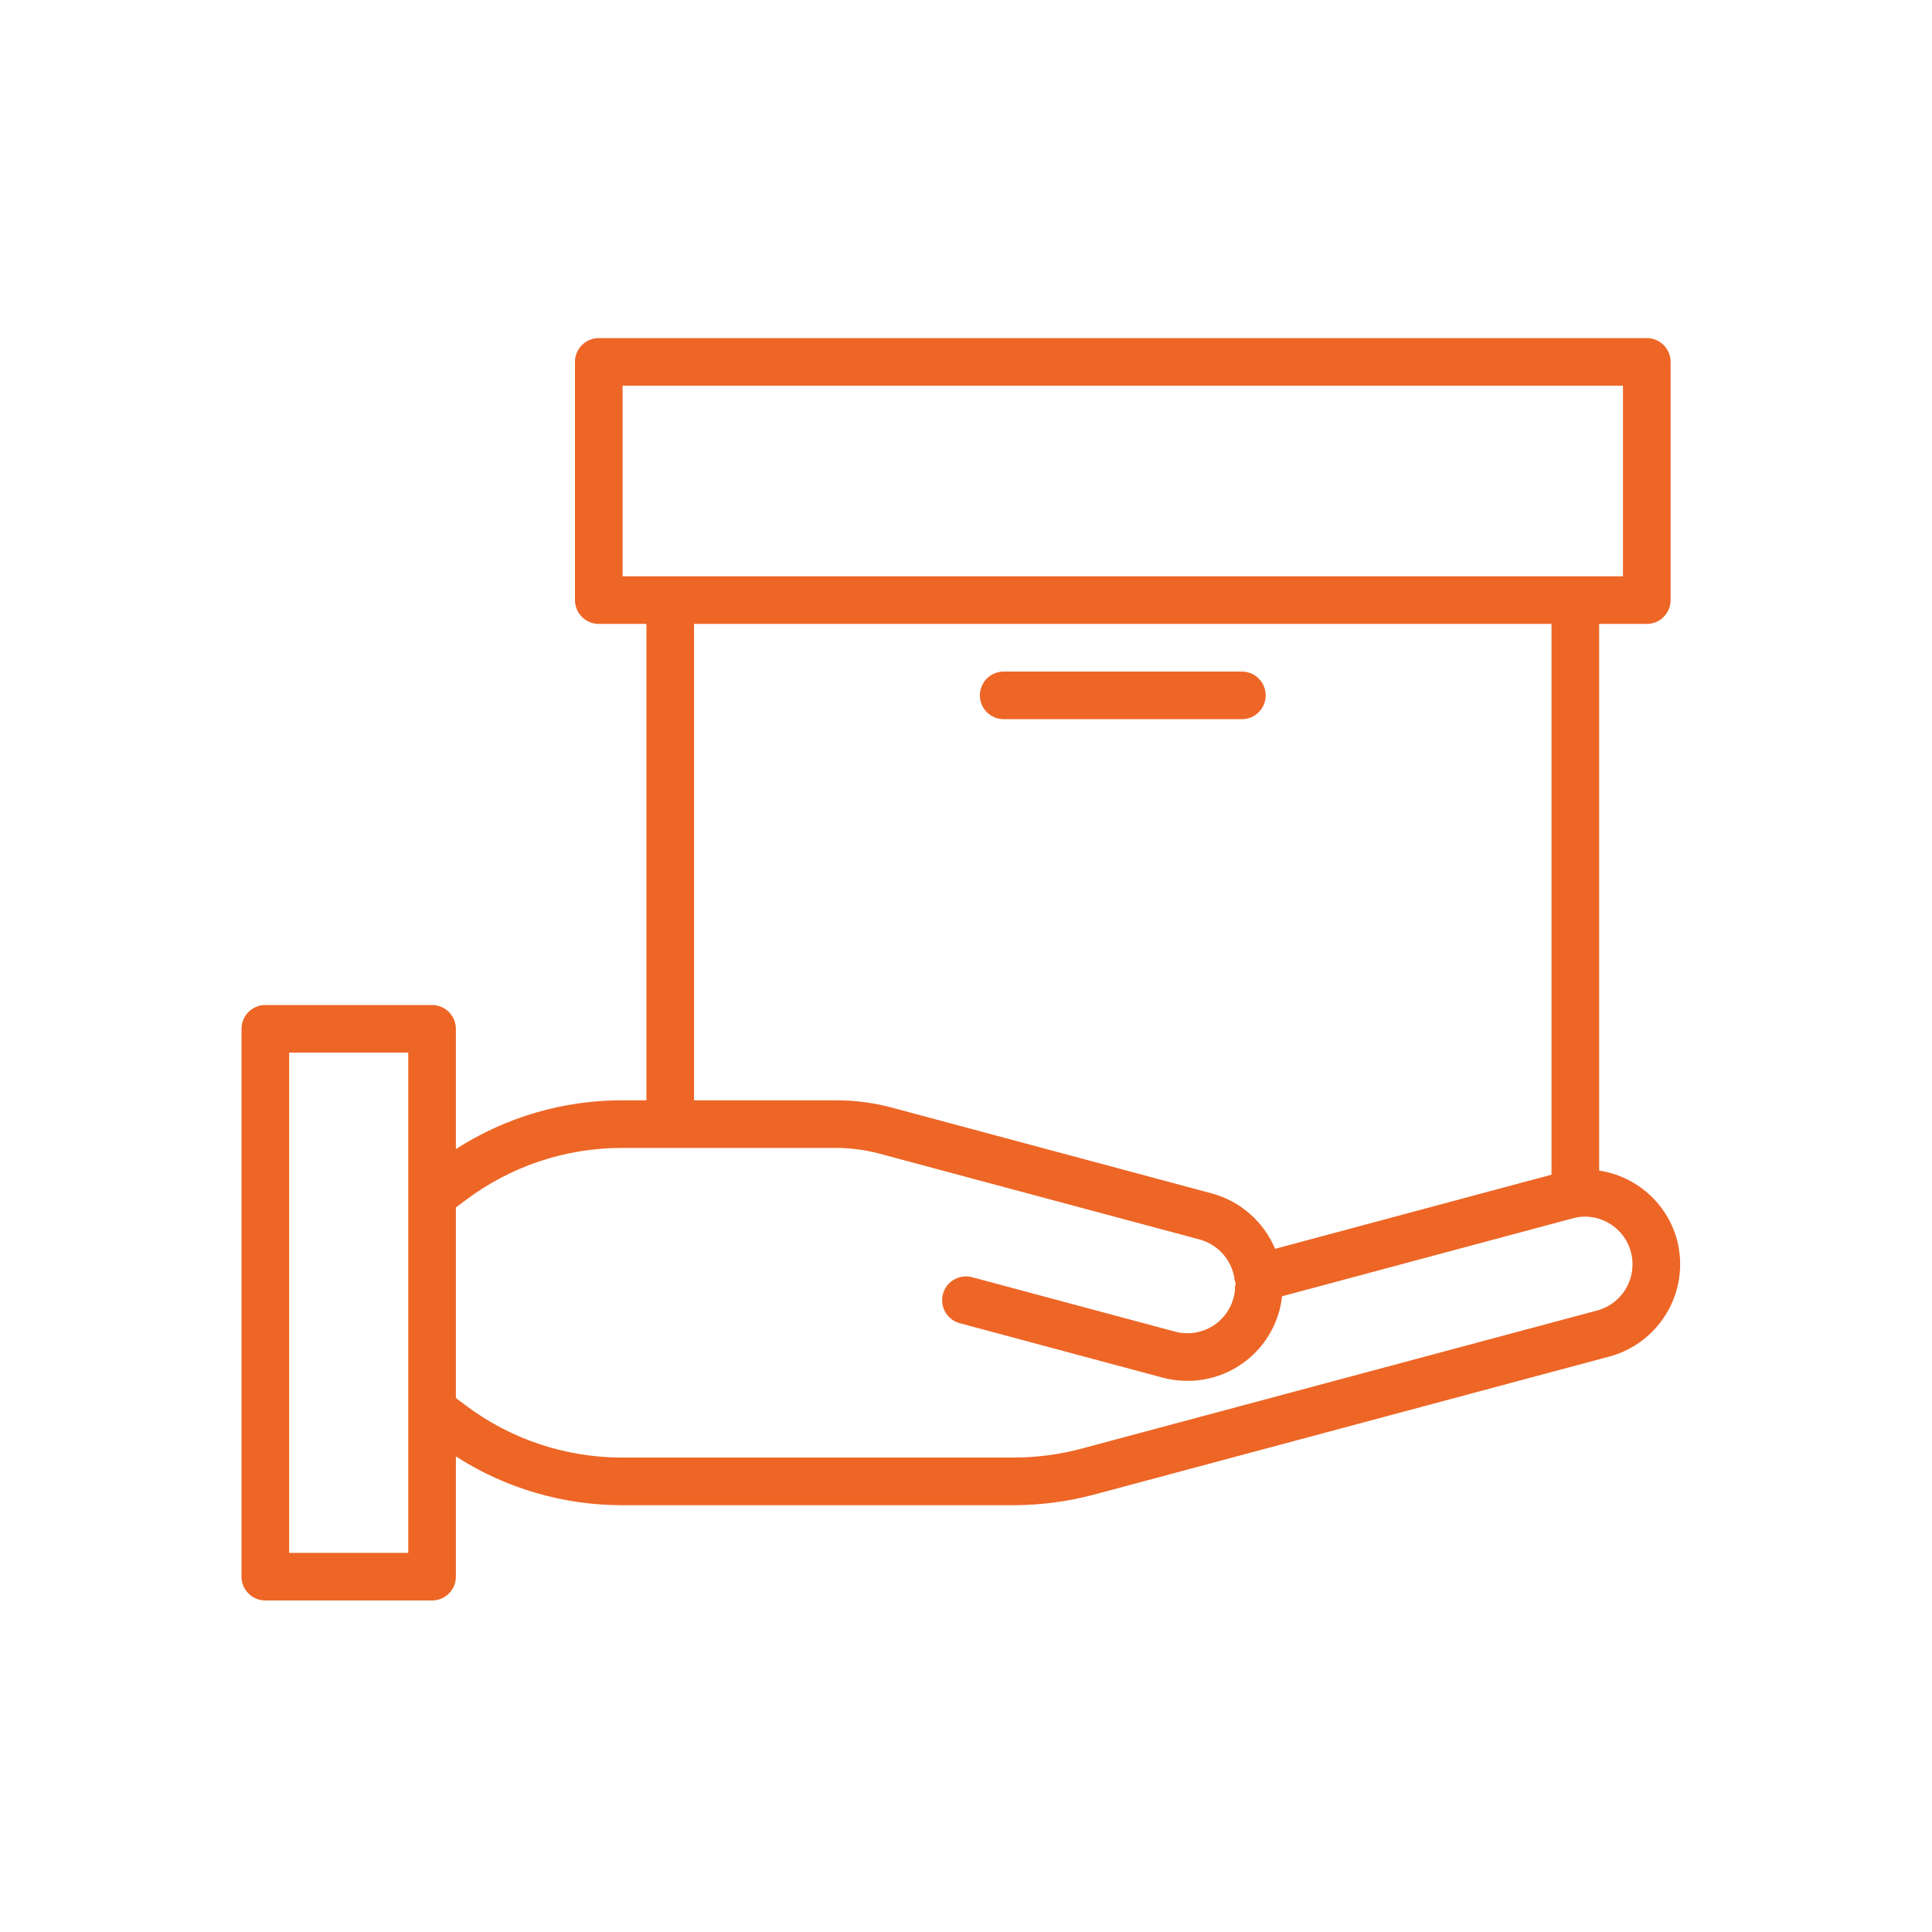 <?xml version="1.0" encoding="UTF-8"?> <svg xmlns="http://www.w3.org/2000/svg" width="80" height="80" viewBox="0 0 80 80" fill="none"><rect width="80" height="80" fill="white"></rect><path d="M69.438 51.33C69.236 50.593 68.823 49.93 68.252 49.423C67.68 48.916 66.974 48.585 66.218 48.472V25.835H68.19C68.452 25.835 68.703 25.731 68.888 25.546C69.073 25.361 69.176 25.111 69.176 24.849V14.986C69.176 14.441 68.735 14 68.19 14H24.794C24.249 14 23.808 14.441 23.808 14.986V24.849C23.808 25.111 23.912 25.361 24.097 25.546C24.282 25.731 24.532 25.835 24.794 25.835H26.767V45.561H25.78C23.332 45.555 20.935 46.257 18.877 47.581V42.602C18.877 42.057 18.435 41.616 17.89 41.616H10.986C10.442 41.616 10 42.057 10 42.602V65.286C10 65.548 10.104 65.799 10.289 65.984C10.474 66.169 10.725 66.272 10.986 66.272H17.89C18.152 66.272 18.403 66.169 18.588 65.984C18.773 65.799 18.877 65.548 18.877 65.286V60.307C20.935 61.631 23.333 62.333 25.78 62.327H41.975C43.097 62.325 44.214 62.178 45.298 61.889L66.651 56.169C68.753 55.596 69.997 53.435 69.438 51.33ZM25.78 15.973H67.204V23.863H25.78V15.973ZM28.739 25.835H64.245V48.641L52.798 51.711C52.566 51.156 52.21 50.662 51.758 50.265C51.306 49.868 50.77 49.579 50.19 49.42L36.901 45.856C36.152 45.659 35.382 45.56 34.608 45.561H28.739V25.835ZM16.904 64.3H11.973V43.588H16.904V64.3ZM66.139 54.263L44.79 59.983C43.871 60.229 42.925 60.353 41.975 60.355H25.78C23.432 60.36 21.146 59.598 19.271 58.185L18.877 57.889V49.999L19.271 49.703C21.146 48.289 23.432 47.527 25.78 47.533H34.608C35.211 47.533 35.811 47.611 36.394 47.765L49.679 51.326C50.062 51.432 50.406 51.65 50.664 51.953C50.922 52.256 51.084 52.629 51.128 53.025C51.138 53.065 51.151 53.105 51.167 53.144C51.156 53.187 51.147 53.23 51.141 53.273C51.142 53.433 51.121 53.593 51.076 53.748C50.964 54.166 50.716 54.535 50.373 54.799C50.029 55.062 49.608 55.206 49.175 55.206C49.002 55.208 48.829 55.186 48.661 55.141L40.278 52.893C40.109 52.843 39.93 52.839 39.759 52.882C39.588 52.924 39.431 53.011 39.306 53.135C39.18 53.258 39.089 53.413 39.044 53.583C38.998 53.753 38.999 53.933 39.046 54.102C39.093 54.272 39.185 54.426 39.312 54.548C39.438 54.671 39.596 54.757 39.767 54.798L48.15 57.047C48.485 57.135 48.83 57.179 49.177 57.179C50.95 57.178 52.504 55.992 52.973 54.281C53.028 54.083 53.065 53.881 53.084 53.677L65.108 50.452C65.194 50.431 65.287 50.409 65.374 50.394C66.356 50.267 67.279 50.888 67.533 51.845C67.578 52.011 67.6 52.183 67.598 52.356C67.599 52.79 67.456 53.212 67.193 53.557C66.929 53.902 66.559 54.15 66.139 54.263V54.263Z" fill="#ED6626"></path><path d="M41.561 29.78H51.423C51.685 29.78 51.936 29.677 52.121 29.491C52.306 29.307 52.41 29.056 52.41 28.794C52.41 28.533 52.306 28.282 52.121 28.097C51.936 27.912 51.685 27.808 51.423 27.808H41.561C41.299 27.808 41.048 27.912 40.863 28.097C40.678 28.282 40.575 28.533 40.575 28.794C40.575 29.056 40.678 29.307 40.863 29.491C41.048 29.677 41.299 29.78 41.561 29.78Z" fill="#ED6626"></path></svg> 